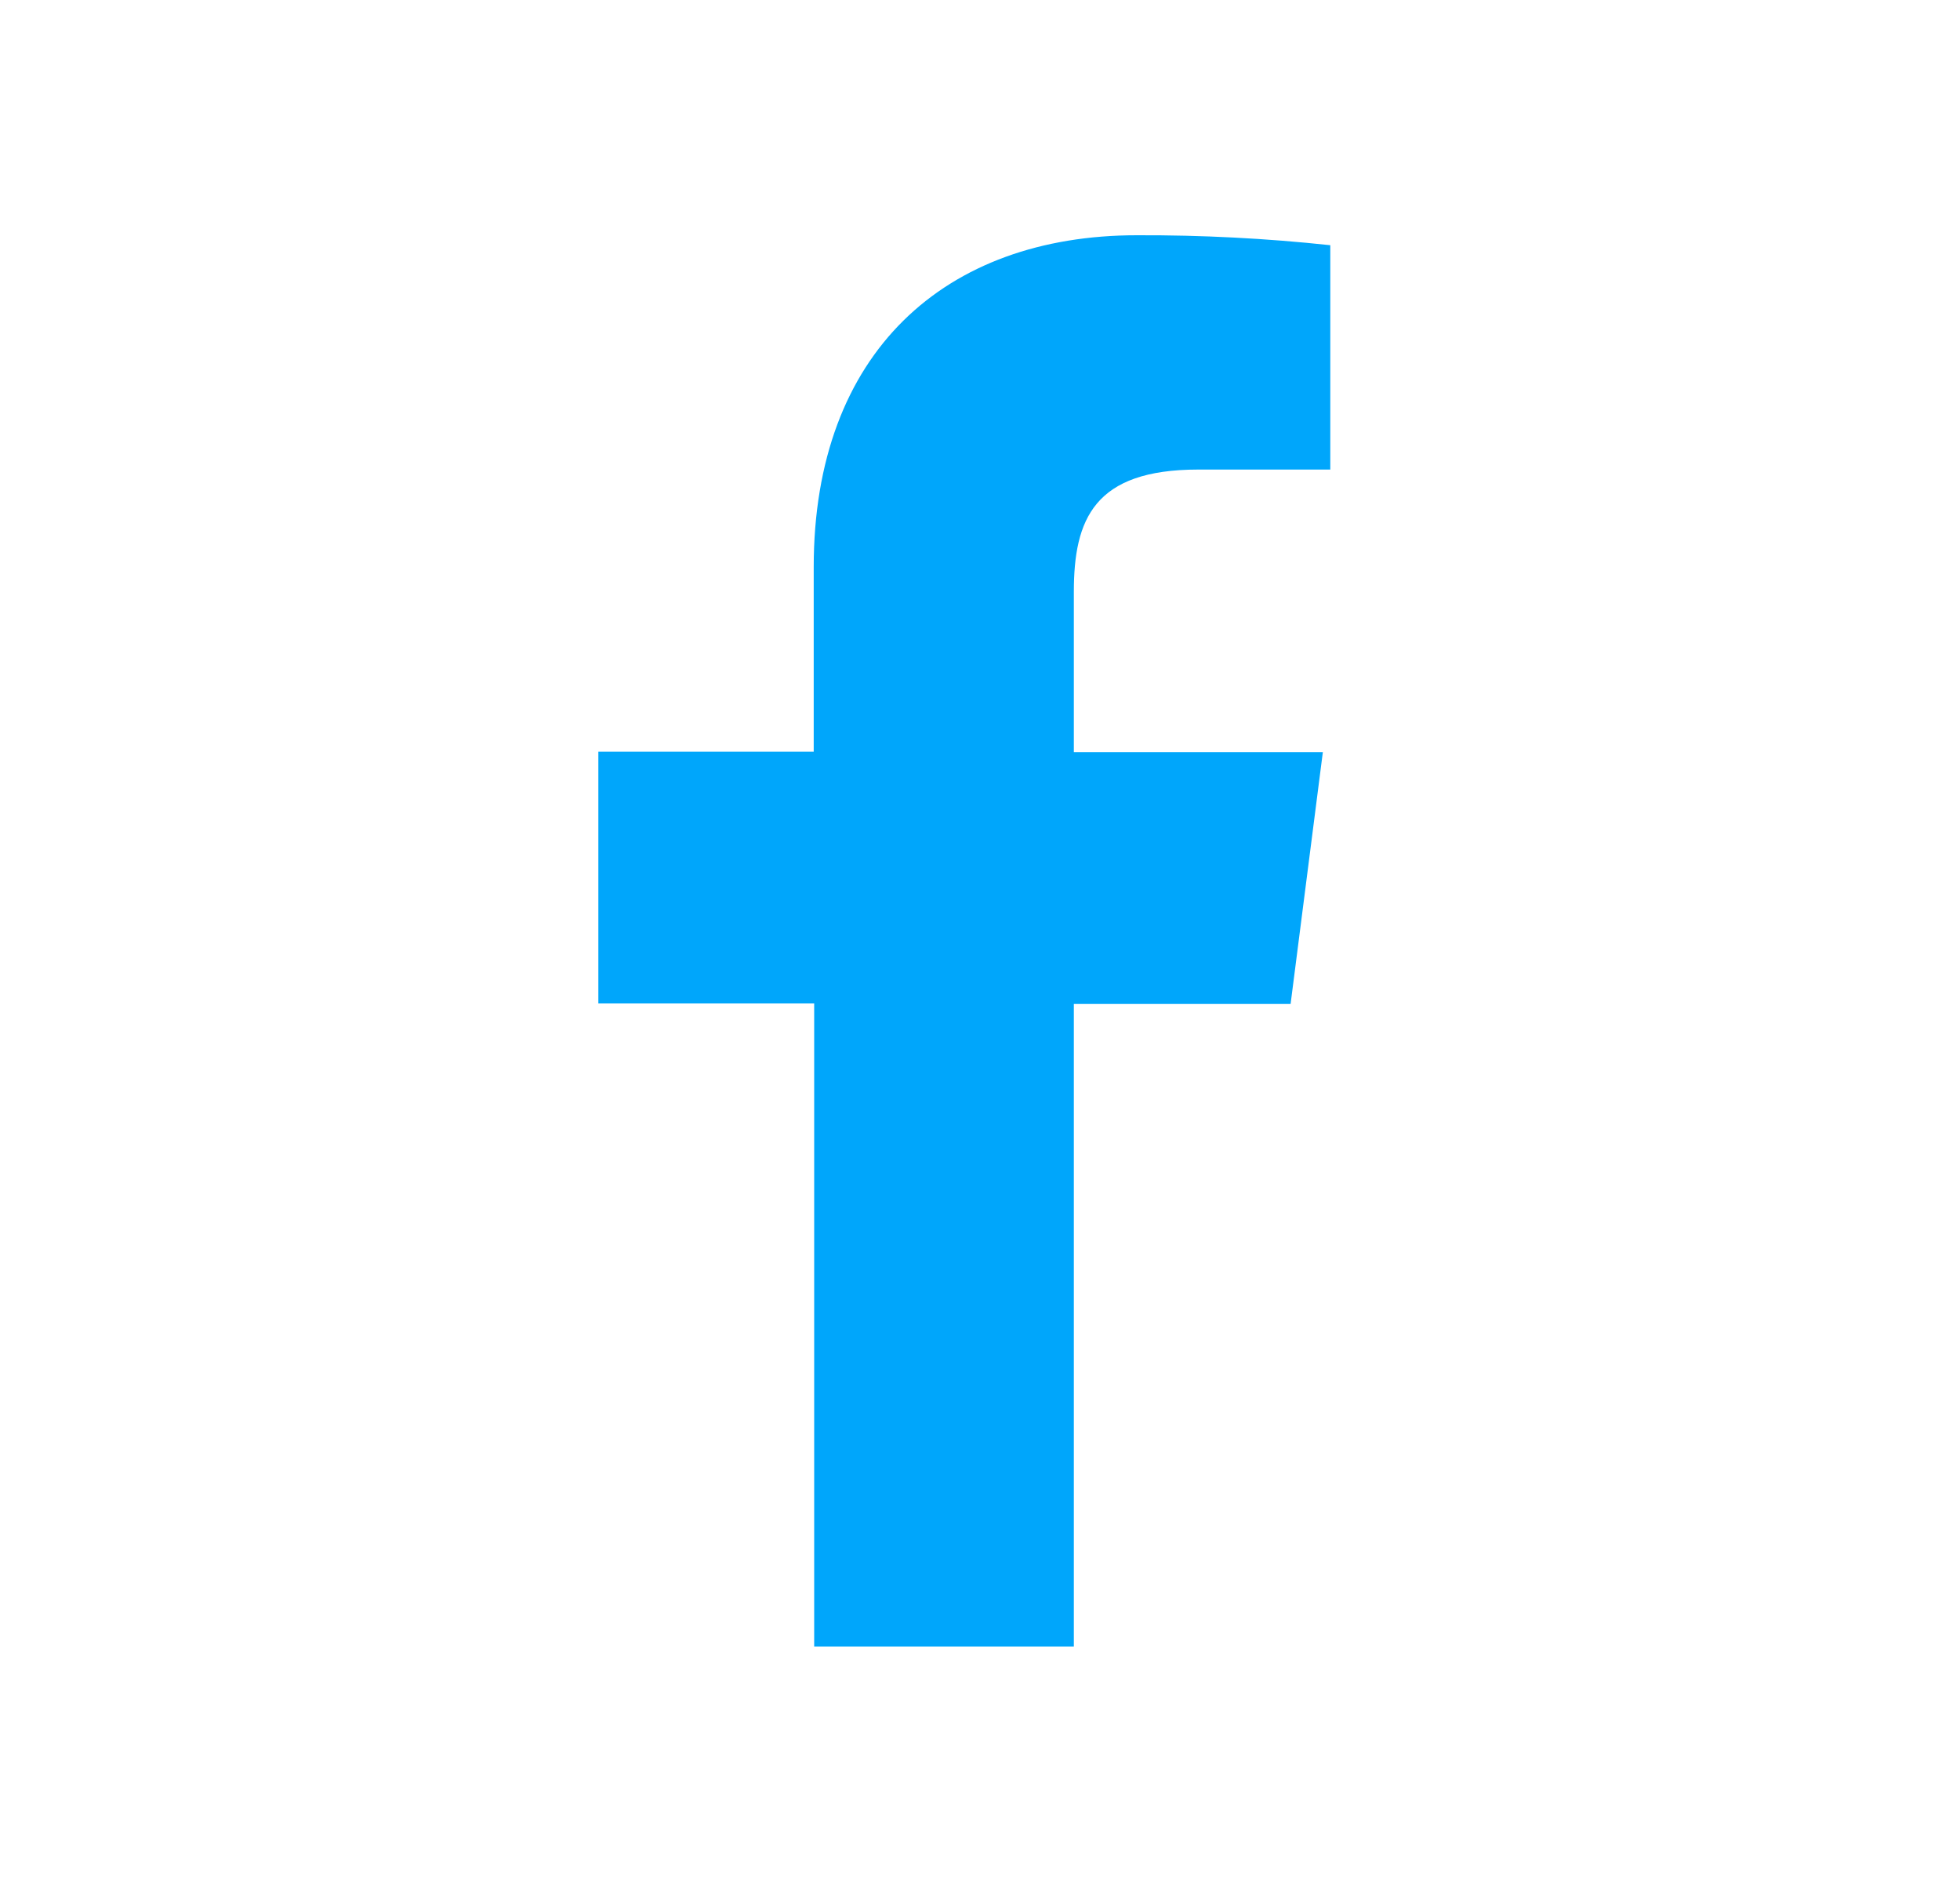 <svg width="25" height="24" viewBox="0 0 25 24" fill="none" xmlns="http://www.w3.org/2000/svg">
<path d="M13.697 20.997V12.801H16.462L16.873 9.592H13.697V7.548C13.697 6.622 13.955 5.988 15.284 5.988H16.968V3.127C16.148 3.039 15.325 2.997 14.501 3C12.057 3 10.379 4.492 10.379 7.231V9.586H7.632V12.795H10.385V20.997H13.697Z" fill="#00A6FB"/>
</svg>
